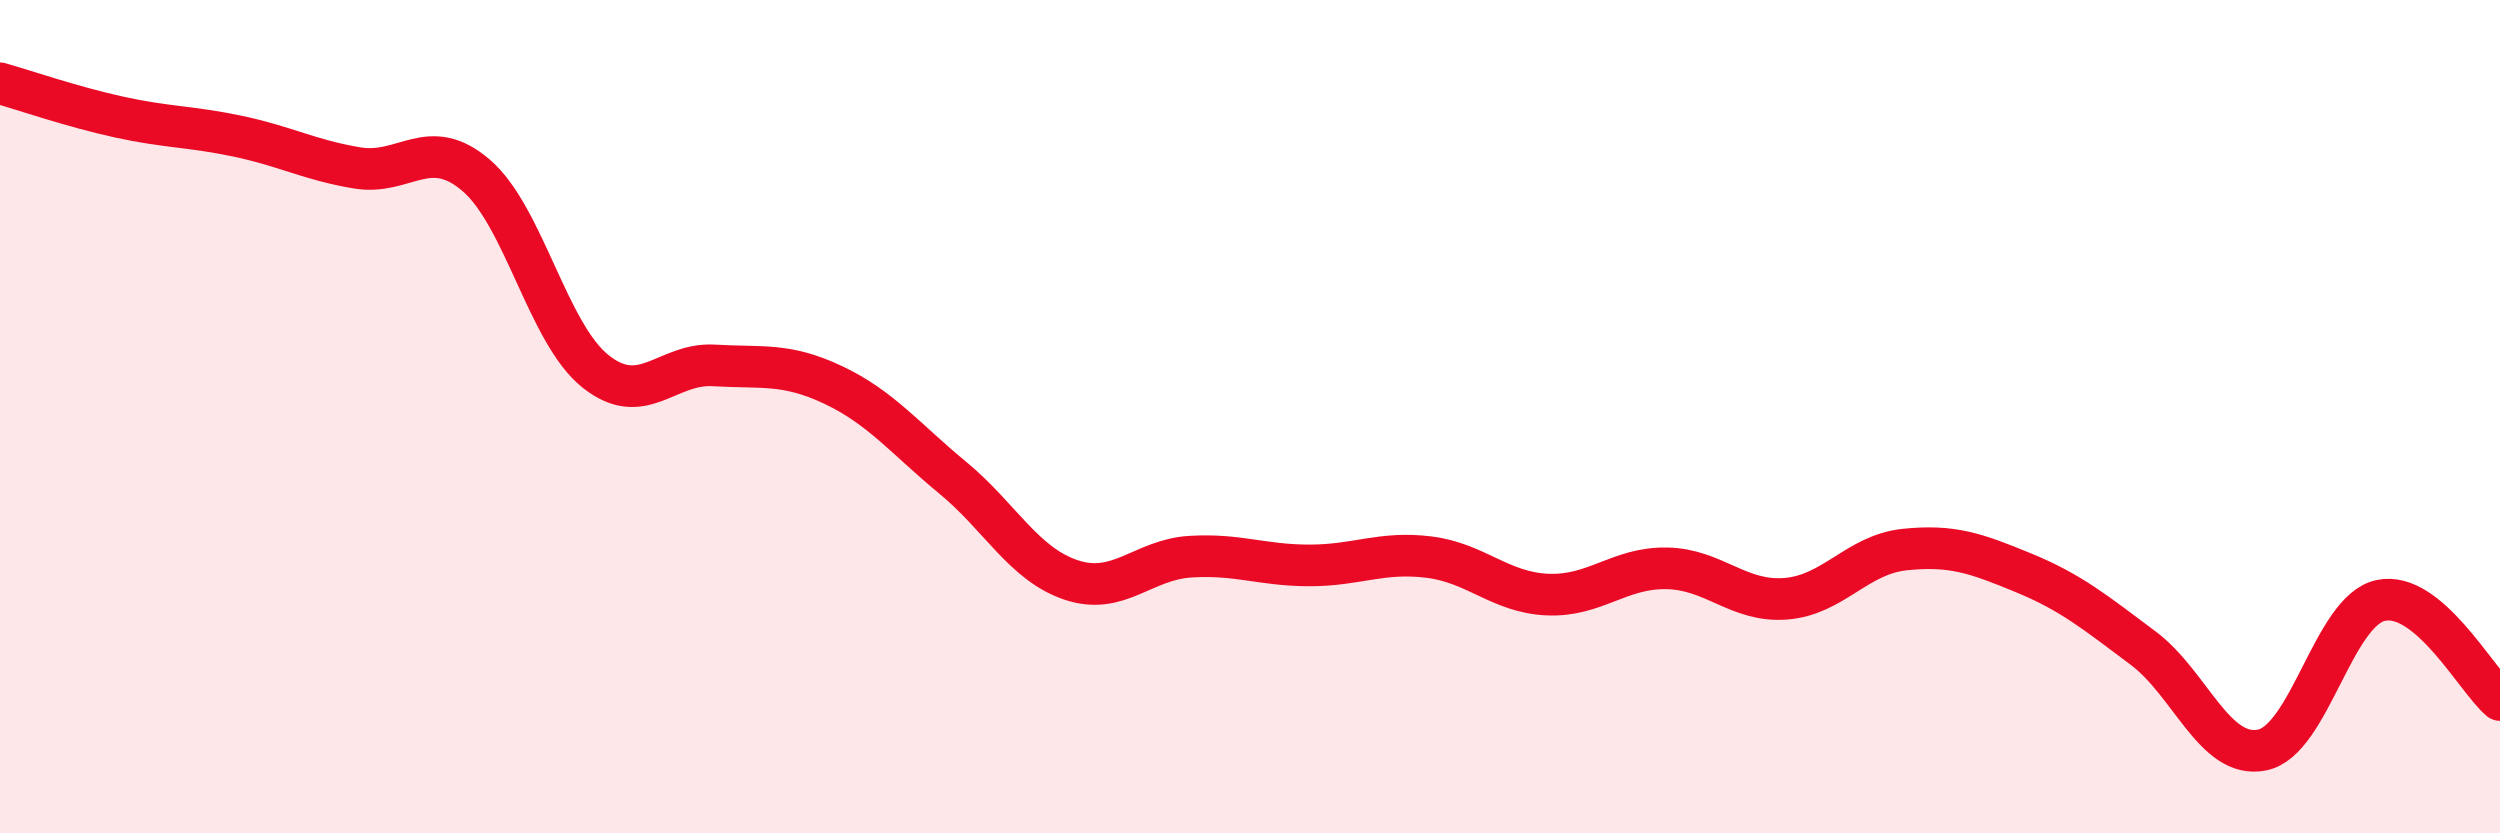 
    <svg width="60" height="20" viewBox="0 0 60 20" xmlns="http://www.w3.org/2000/svg">
      <path
        d="M 0,2 C 0.57,2.16 1.72,2.56 2.86,2.81 C 4,3.06 4.57,3.03 5.71,3.27 C 6.85,3.51 7.43,3.84 8.57,4.03 C 9.71,4.22 10.29,3.23 11.43,4.21 C 12.57,5.19 13.15,8 14.29,8.91 C 15.43,9.82 16,8.7 17.14,8.77 C 18.28,8.84 18.86,8.7 20,9.24 C 21.14,9.78 21.72,10.52 22.86,11.46 C 24,12.4 24.57,13.54 25.71,13.92 C 26.85,14.3 27.43,13.43 28.57,13.36 C 29.71,13.29 30.29,13.57 31.43,13.57 C 32.57,13.57 33.15,13.23 34.29,13.37 C 35.43,13.51 36,14.22 37.14,14.27 C 38.28,14.32 38.86,13.62 40,13.64 C 41.14,13.66 41.72,14.46 42.86,14.37 C 44,14.28 44.57,13.31 45.71,13.19 C 46.85,13.07 47.43,13.28 48.57,13.75 C 49.71,14.22 50.29,14.7 51.43,15.55 C 52.57,16.4 53.15,18.23 54.29,18 C 55.43,17.77 56,14.65 57.14,14.41 C 58.28,14.17 59.43,16.32 60,16.8L60 20L0 20Z"
        fill="#EB0A25"
        opacity="0.1"
        stroke-linecap="round"
        stroke-linejoin="round"
      />
      <path
        d="M 0,2 C 0.57,2.16 1.72,2.56 2.86,2.81 C 4,3.06 4.57,3.03 5.71,3.27 C 6.85,3.51 7.43,3.84 8.57,4.03 C 9.71,4.22 10.29,3.23 11.43,4.21 C 12.57,5.19 13.15,8 14.29,8.91 C 15.43,9.82 16,8.7 17.14,8.77 C 18.28,8.84 18.86,8.7 20,9.24 C 21.14,9.78 21.72,10.52 22.86,11.46 C 24,12.4 24.57,13.54 25.71,13.92 C 26.85,14.3 27.43,13.43 28.57,13.36 C 29.71,13.29 30.29,13.57 31.43,13.57 C 32.57,13.57 33.15,13.23 34.29,13.37 C 35.43,13.51 36,14.22 37.14,14.27 C 38.28,14.32 38.86,13.62 40,13.64 C 41.14,13.66 41.72,14.46 42.86,14.37 C 44,14.28 44.57,13.31 45.71,13.19 C 46.85,13.07 47.43,13.28 48.57,13.75 C 49.71,14.22 50.29,14.7 51.43,15.55 C 52.57,16.4 53.15,18.23 54.29,18 C 55.43,17.77 56,14.65 57.14,14.41 C 58.28,14.17 59.43,16.32 60,16.8"
        stroke="#EB0A25"
        stroke-width="1"
        fill="none"
        stroke-linecap="round"
        stroke-linejoin="round"
      />
    </svg>
  